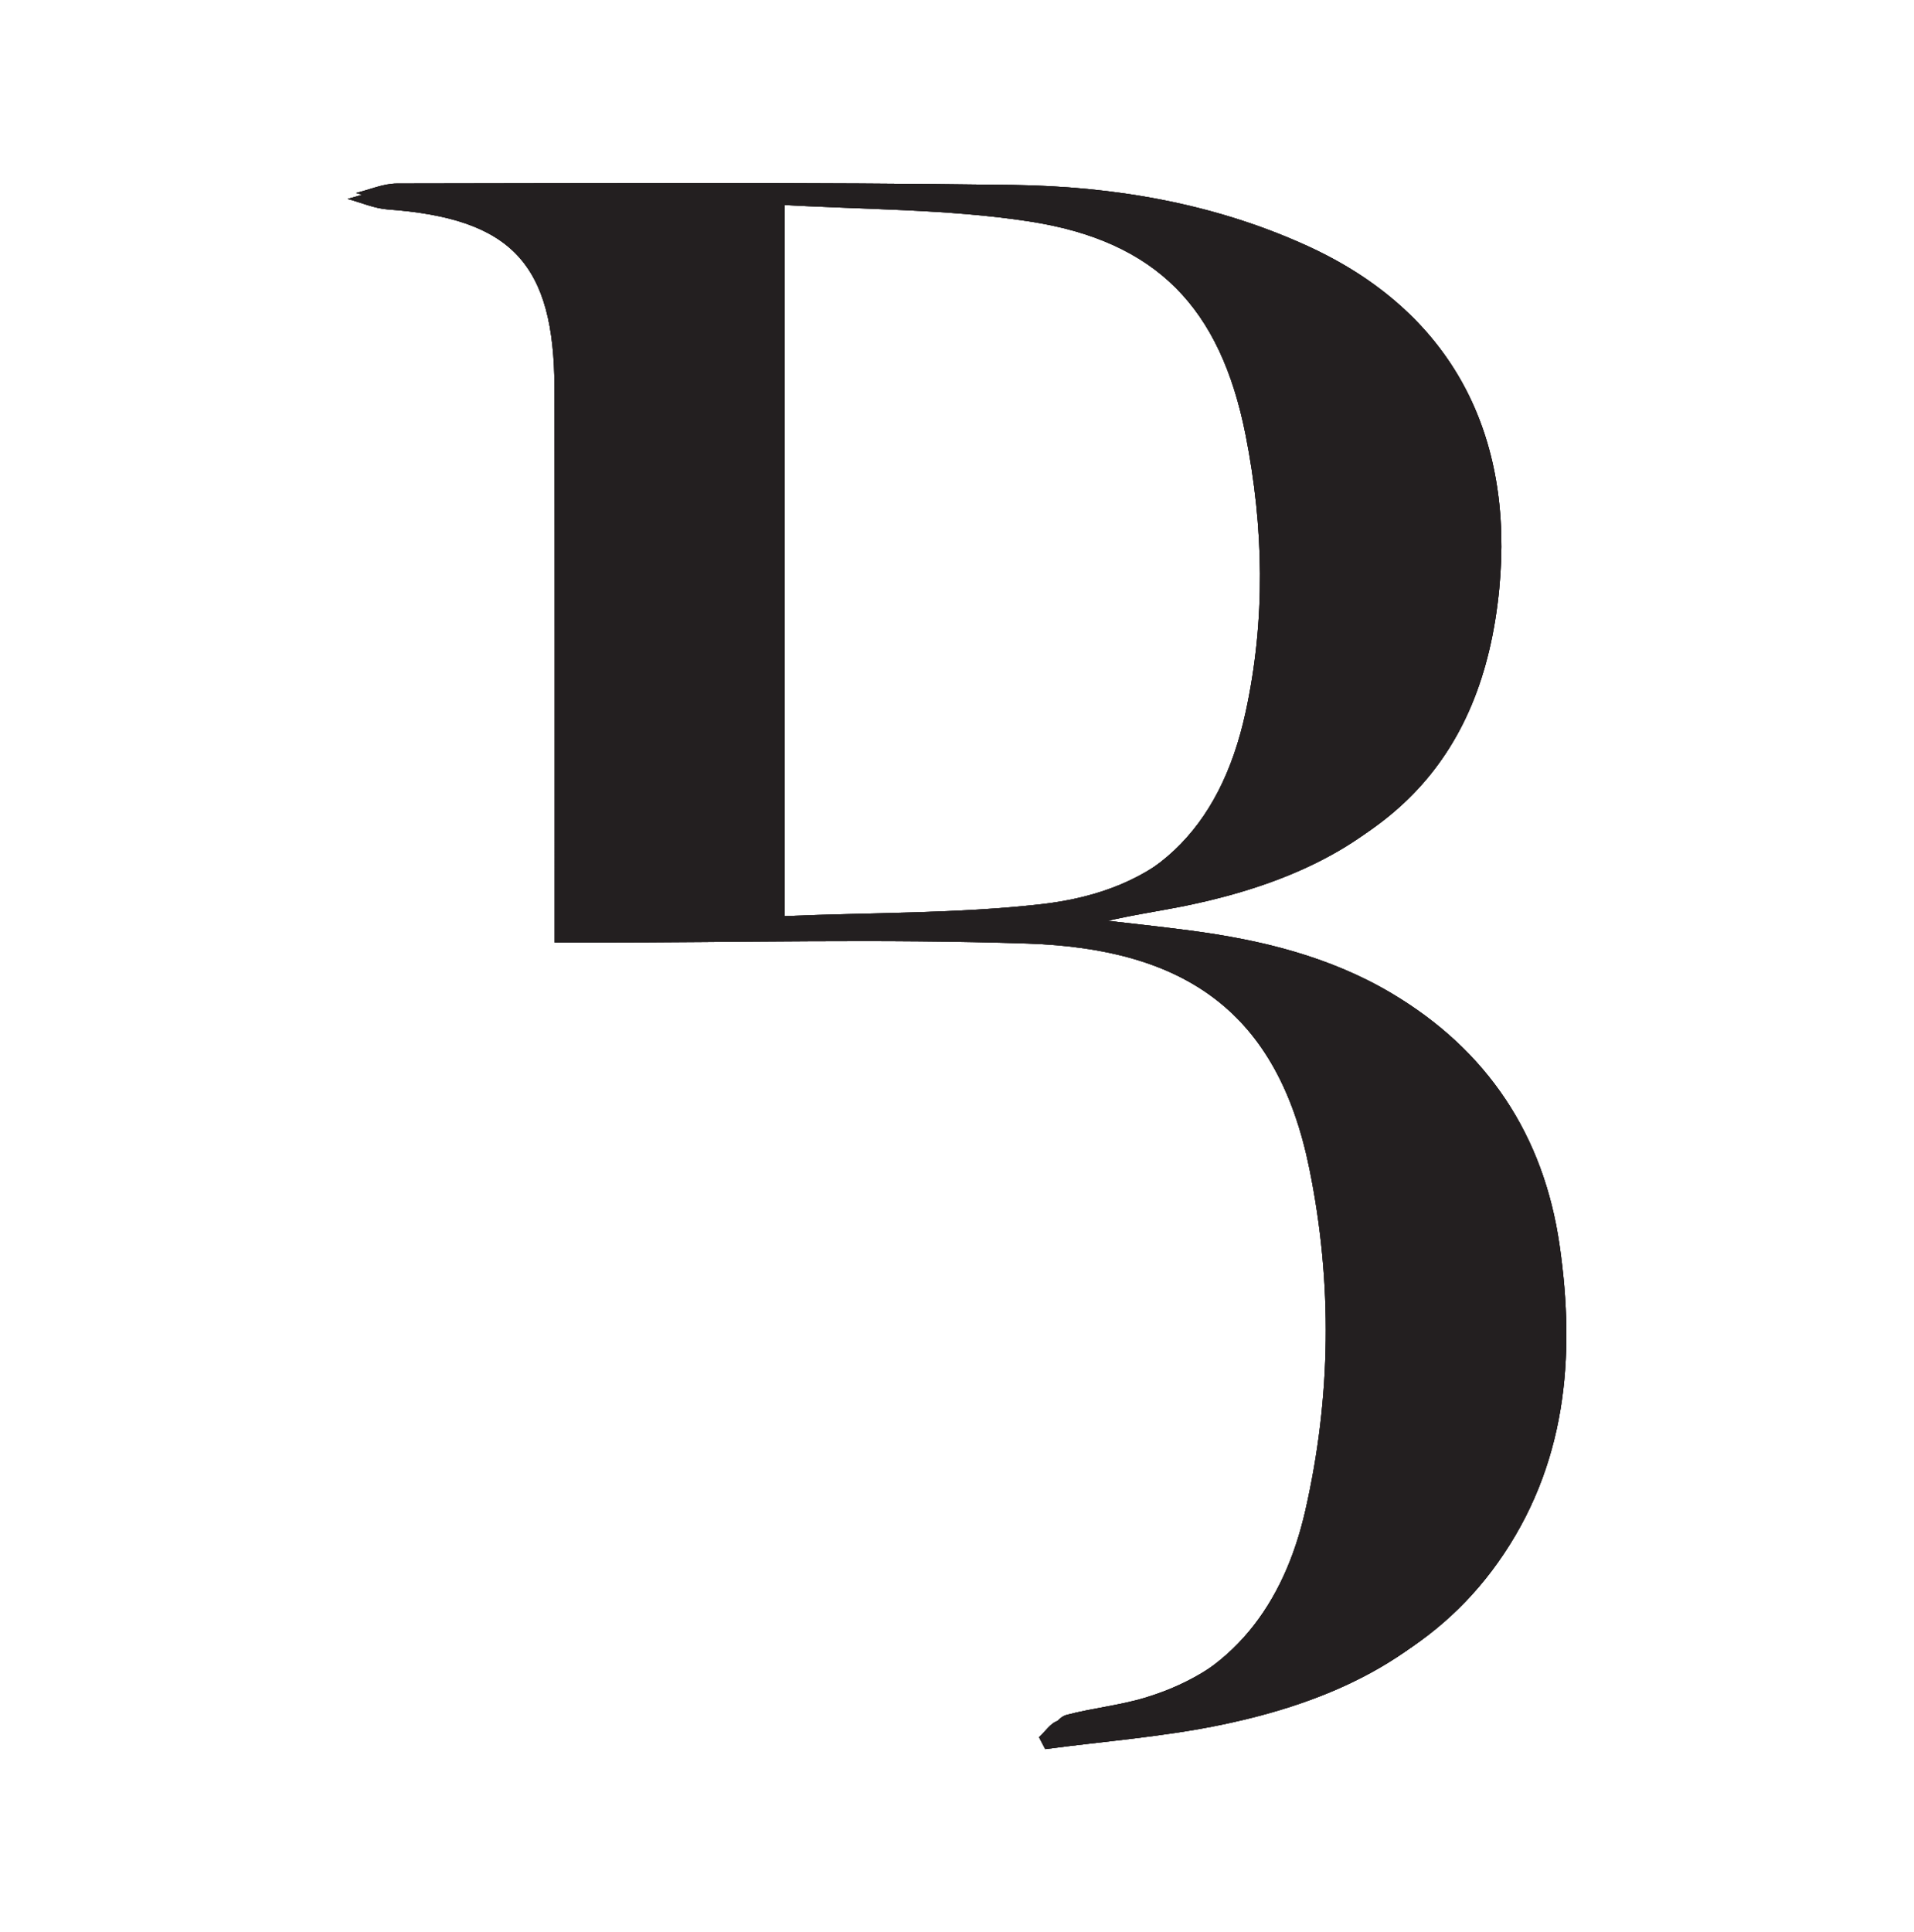 <svg viewBox="0 0 190.68 192.45" xmlns="http://www.w3.org/2000/svg" id="Layer_1">
  <defs>
    <style>
      .cls-1 {
        fill: #231f20;
      }
    </style>
  </defs>
  <g>
    <path d="M56.11,93.28c0-1.56,0-2.68,0-3.81,0-17.13.01-34.26-.02-51.38-.02-12.42-4.28-16.92-16.6-17.82-1.36-.1-2.68-.69-4.02-1.05,1.36-.33,2.72-.94,4.08-.94,20.44-.02,40.88-.14,61.32.14,10.03.14,19.88,1.79,29.17,5.98,14.77,6.66,20.8,19.06,19.32,34.27-1.68,17.29-11.25,26.89-29.87,30.85-3.31.7-6.68,1.11-10.13,2.08,3.03.35,6.07.67,9.1,1.07,7.1.92,14.01,2.6,20.2,6.28,9.51,5.66,15.13,14.11,16.71,25.07,1.62,11.22.65,22.05-6.15,31.62-6.48,9.13-16.04,13.34-26.56,15.54-5.81,1.22-11.78,1.66-17.68,2.45-.21-.4-.42-.79-.62-1.19.63-.56,1.17-1.44,1.9-1.63,2.57-.68,5.27-.94,7.81-1.71,9.59-2.88,14.7-9.93,16.82-19.23,2.57-11.27,2.72-22.65.41-34.03-3.16-15.58-12.33-21.92-28.08-22.45-14.44-.48-28.9-.1-43.36-.1-1.12,0-2.24,0-3.75,0ZM78.17,19.78v71.47c8.7-.37,17.2-.24,25.57-1.19,11.87-1.34,18.65-7.95,21.2-19.69,2-9.19,1.82-18.43,0-27.63-2.5-12.63-8.84-19.32-21.58-21.27-8.2-1.26-16.6-1.16-25.19-1.68Z" class="cls-1"></path>
    <path d="M55.26,93.87c0-1.56,0-2.68,0-3.81,0-17.13.01-34.26-.02-51.38-.02-12.42-4.28-16.92-16.6-17.82-1.36-.1-2.68-.69-4.02-1.05,1.36-.33,2.72-.94,4.08-.94,20.44-.02,40.88-.14,61.32.14,10.03.14,19.88,1.79,29.17,5.98,14.77,6.66,20.8,19.06,19.32,34.27-1.68,17.29-11.25,26.89-29.87,30.85-3.31.7-6.68,1.11-10.13,2.08,3.03.35,6.07.67,9.1,1.07,7.1.92,14.01,2.6,20.2,6.28,9.51,5.66,15.13,14.11,16.71,25.07,1.62,11.22.65,22.05-6.15,31.62-6.48,9.13-16.04,13.34-26.56,15.54-5.81,1.22-11.78,1.66-17.68,2.45-.21-.4-.42-.79-.62-1.19.63-.56,1.17-1.44,1.9-1.63,2.57-.68,5.27-.94,7.81-1.71,9.59-2.88,14.7-9.93,16.82-19.23,2.57-11.27,2.72-22.65.41-34.03-3.16-15.58-12.33-21.92-28.08-22.45-14.44-.48-28.9-.1-43.36-.1-1.12,0-2.24,0-3.75,0ZM77.32,20.36v71.47c8.7-.37,17.2-.24,25.57-1.19,11.87-1.34,18.65-7.95,21.2-19.69,2-9.19,1.82-18.43,0-27.63-2.5-12.63-8.84-19.32-21.58-21.27-8.2-1.26-16.6-1.16-25.19-1.68Z" class="cls-1"></path>
  </g>
  <g>
    <path d="M56.11,93.28c0-1.56,0-2.68,0-3.81,0-17.13.01-34.26-.02-51.38-.02-12.42-4.28-16.92-16.6-17.82-1.36-.1-2.68-.69-4.02-1.05,1.36-.33,2.72-.94,4.08-.94,20.44-.02,40.88-.14,61.32.14,10.03.14,19.88,1.79,29.17,5.98,14.77,6.66,20.8,19.06,19.32,34.27-1.68,17.29-11.25,26.89-29.87,30.85-3.31.7-6.68,1.11-10.13,2.08,3.03.35,6.07.67,9.1,1.07,7.1.92,14.01,2.6,20.2,6.28,9.51,5.66,15.13,14.11,16.71,25.07,1.62,11.22.65,22.05-6.15,31.62-6.48,9.13-16.04,13.34-26.56,15.54-5.81,1.22-11.78,1.66-17.68,2.45-.21-.4-.42-.79-.62-1.19.63-.56,1.17-1.44,1.9-1.63,2.57-.68,5.27-.94,7.81-1.71,9.59-2.88,14.7-9.93,16.82-19.23,2.57-11.27,2.72-22.65.41-34.03-3.16-15.58-12.33-21.92-28.08-22.45-14.44-.48-28.9-.1-43.36-.1-1.12,0-2.24,0-3.75,0ZM78.17,19.78v71.47c8.7-.37,17.2-.24,25.57-1.19,11.87-1.34,18.65-7.95,21.2-19.69,2-9.19,1.82-18.43,0-27.63-2.5-12.63-8.84-19.32-21.58-21.27-8.2-1.26-16.6-1.16-25.19-1.68Z" class="cls-1"></path>
    <path d="M55.26,93.87c0-1.56,0-2.68,0-3.81,0-17.13.01-34.26-.02-51.38-.02-12.42-4.28-16.92-16.6-17.82-1.36-.1-2.68-.69-4.02-1.05,1.36-.33,2.72-.94,4.08-.94,20.44-.02,40.88-.14,61.32.14,10.03.14,19.88,1.79,29.17,5.98,14.77,6.66,20.8,19.06,19.32,34.27-1.68,17.29-11.25,26.89-29.87,30.85-3.31.7-6.68,1.11-10.13,2.08,3.03.35,6.07.67,9.1,1.07,7.1.92,14.01,2.6,20.2,6.28,9.51,5.66,15.13,14.11,16.71,25.07,1.62,11.22.65,22.05-6.15,31.62-6.48,9.13-16.04,13.34-26.56,15.54-5.81,1.22-11.78,1.66-17.68,2.45-.21-.4-.42-.79-.62-1.19.63-.56,1.17-1.44,1.9-1.63,2.57-.68,5.27-.94,7.81-1.71,9.59-2.88,14.7-9.93,16.82-19.23,2.57-11.27,2.72-22.65.41-34.03-3.16-15.58-12.33-21.92-28.08-22.45-14.44-.48-28.9-.1-43.36-.1-1.12,0-2.24,0-3.75,0ZM77.32,20.36v71.47c8.7-.37,17.2-.24,25.57-1.19,11.87-1.34,18.65-7.95,21.2-19.69,2-9.19,1.82-18.43,0-27.63-2.5-12.63-8.84-19.32-21.58-21.27-8.2-1.26-16.6-1.16-25.19-1.68Z" class="cls-1"></path>
  </g>
  <g>
    <path d="M56.11,93.28c0-1.56,0-2.68,0-3.81,0-17.13.01-34.26-.02-51.38-.02-12.42-4.28-16.92-16.6-17.82-1.36-.1-2.68-.69-4.02-1.05,1.36-.33,2.72-.94,4.08-.94,20.44-.02,40.88-.14,61.32.14,10.03.14,19.88,1.79,29.17,5.98,14.77,6.66,20.8,19.06,19.32,34.27-1.68,17.29-11.25,26.89-29.87,30.85-3.31.7-6.68,1.11-10.13,2.08,3.03.35,6.07.67,9.1,1.07,7.1.92,14.01,2.6,20.2,6.28,9.51,5.66,15.13,14.11,16.71,25.07,1.62,11.22.65,22.05-6.15,31.62-6.48,9.13-16.04,13.34-26.56,15.54-5.81,1.22-11.78,1.66-17.68,2.45-.21-.4-.42-.79-.62-1.19.63-.56,1.17-1.44,1.9-1.63,2.57-.68,5.27-.94,7.81-1.71,9.59-2.88,14.7-9.93,16.82-19.23,2.57-11.27,2.72-22.65.41-34.03-3.16-15.58-12.33-21.92-28.08-22.45-14.44-.48-28.9-.1-43.36-.1-1.12,0-2.24,0-3.75,0ZM78.17,19.78v71.47c8.7-.37,17.2-.24,25.57-1.19,11.87-1.34,18.65-7.95,21.2-19.69,2-9.19,1.82-18.43,0-27.63-2.5-12.63-8.84-19.32-21.58-21.27-8.2-1.26-16.6-1.16-25.19-1.68Z" class="cls-1"></path>
    <path d="M55.26,93.87c0-1.56,0-2.68,0-3.81,0-17.13.01-34.26-.02-51.38-.02-12.42-4.28-16.92-16.6-17.82-1.36-.1-2.68-.69-4.02-1.05,1.36-.33,2.72-.94,4.08-.94,20.44-.02,40.88-.14,61.32.14,10.03.14,19.88,1.79,29.17,5.98,14.77,6.66,20.8,19.06,19.32,34.27-1.68,17.29-11.25,26.89-29.87,30.85-3.31.7-6.68,1.11-10.13,2.08,3.03.35,6.07.67,9.1,1.07,7.1.92,14.01,2.6,20.2,6.28,9.51,5.66,15.13,14.11,16.71,25.07,1.62,11.22.65,22.05-6.15,31.62-6.48,9.13-16.04,13.34-26.56,15.54-5.81,1.22-11.78,1.66-17.68,2.45-.21-.4-.42-.79-.62-1.19.63-.56,1.17-1.44,1.9-1.63,2.57-.68,5.27-.94,7.81-1.71,9.59-2.88,14.7-9.93,16.82-19.23,2.57-11.27,2.72-22.65.41-34.03-3.16-15.58-12.33-21.92-28.08-22.45-14.44-.48-28.9-.1-43.36-.1-1.12,0-2.24,0-3.75,0ZM77.32,20.36v71.47c8.7-.37,17.2-.24,25.57-1.19,11.87-1.34,18.65-7.95,21.2-19.69,2-9.19,1.82-18.43,0-27.63-2.5-12.63-8.84-19.32-21.58-21.27-8.2-1.26-16.6-1.16-25.19-1.68Z" class="cls-1"></path>
  </g>
</svg>